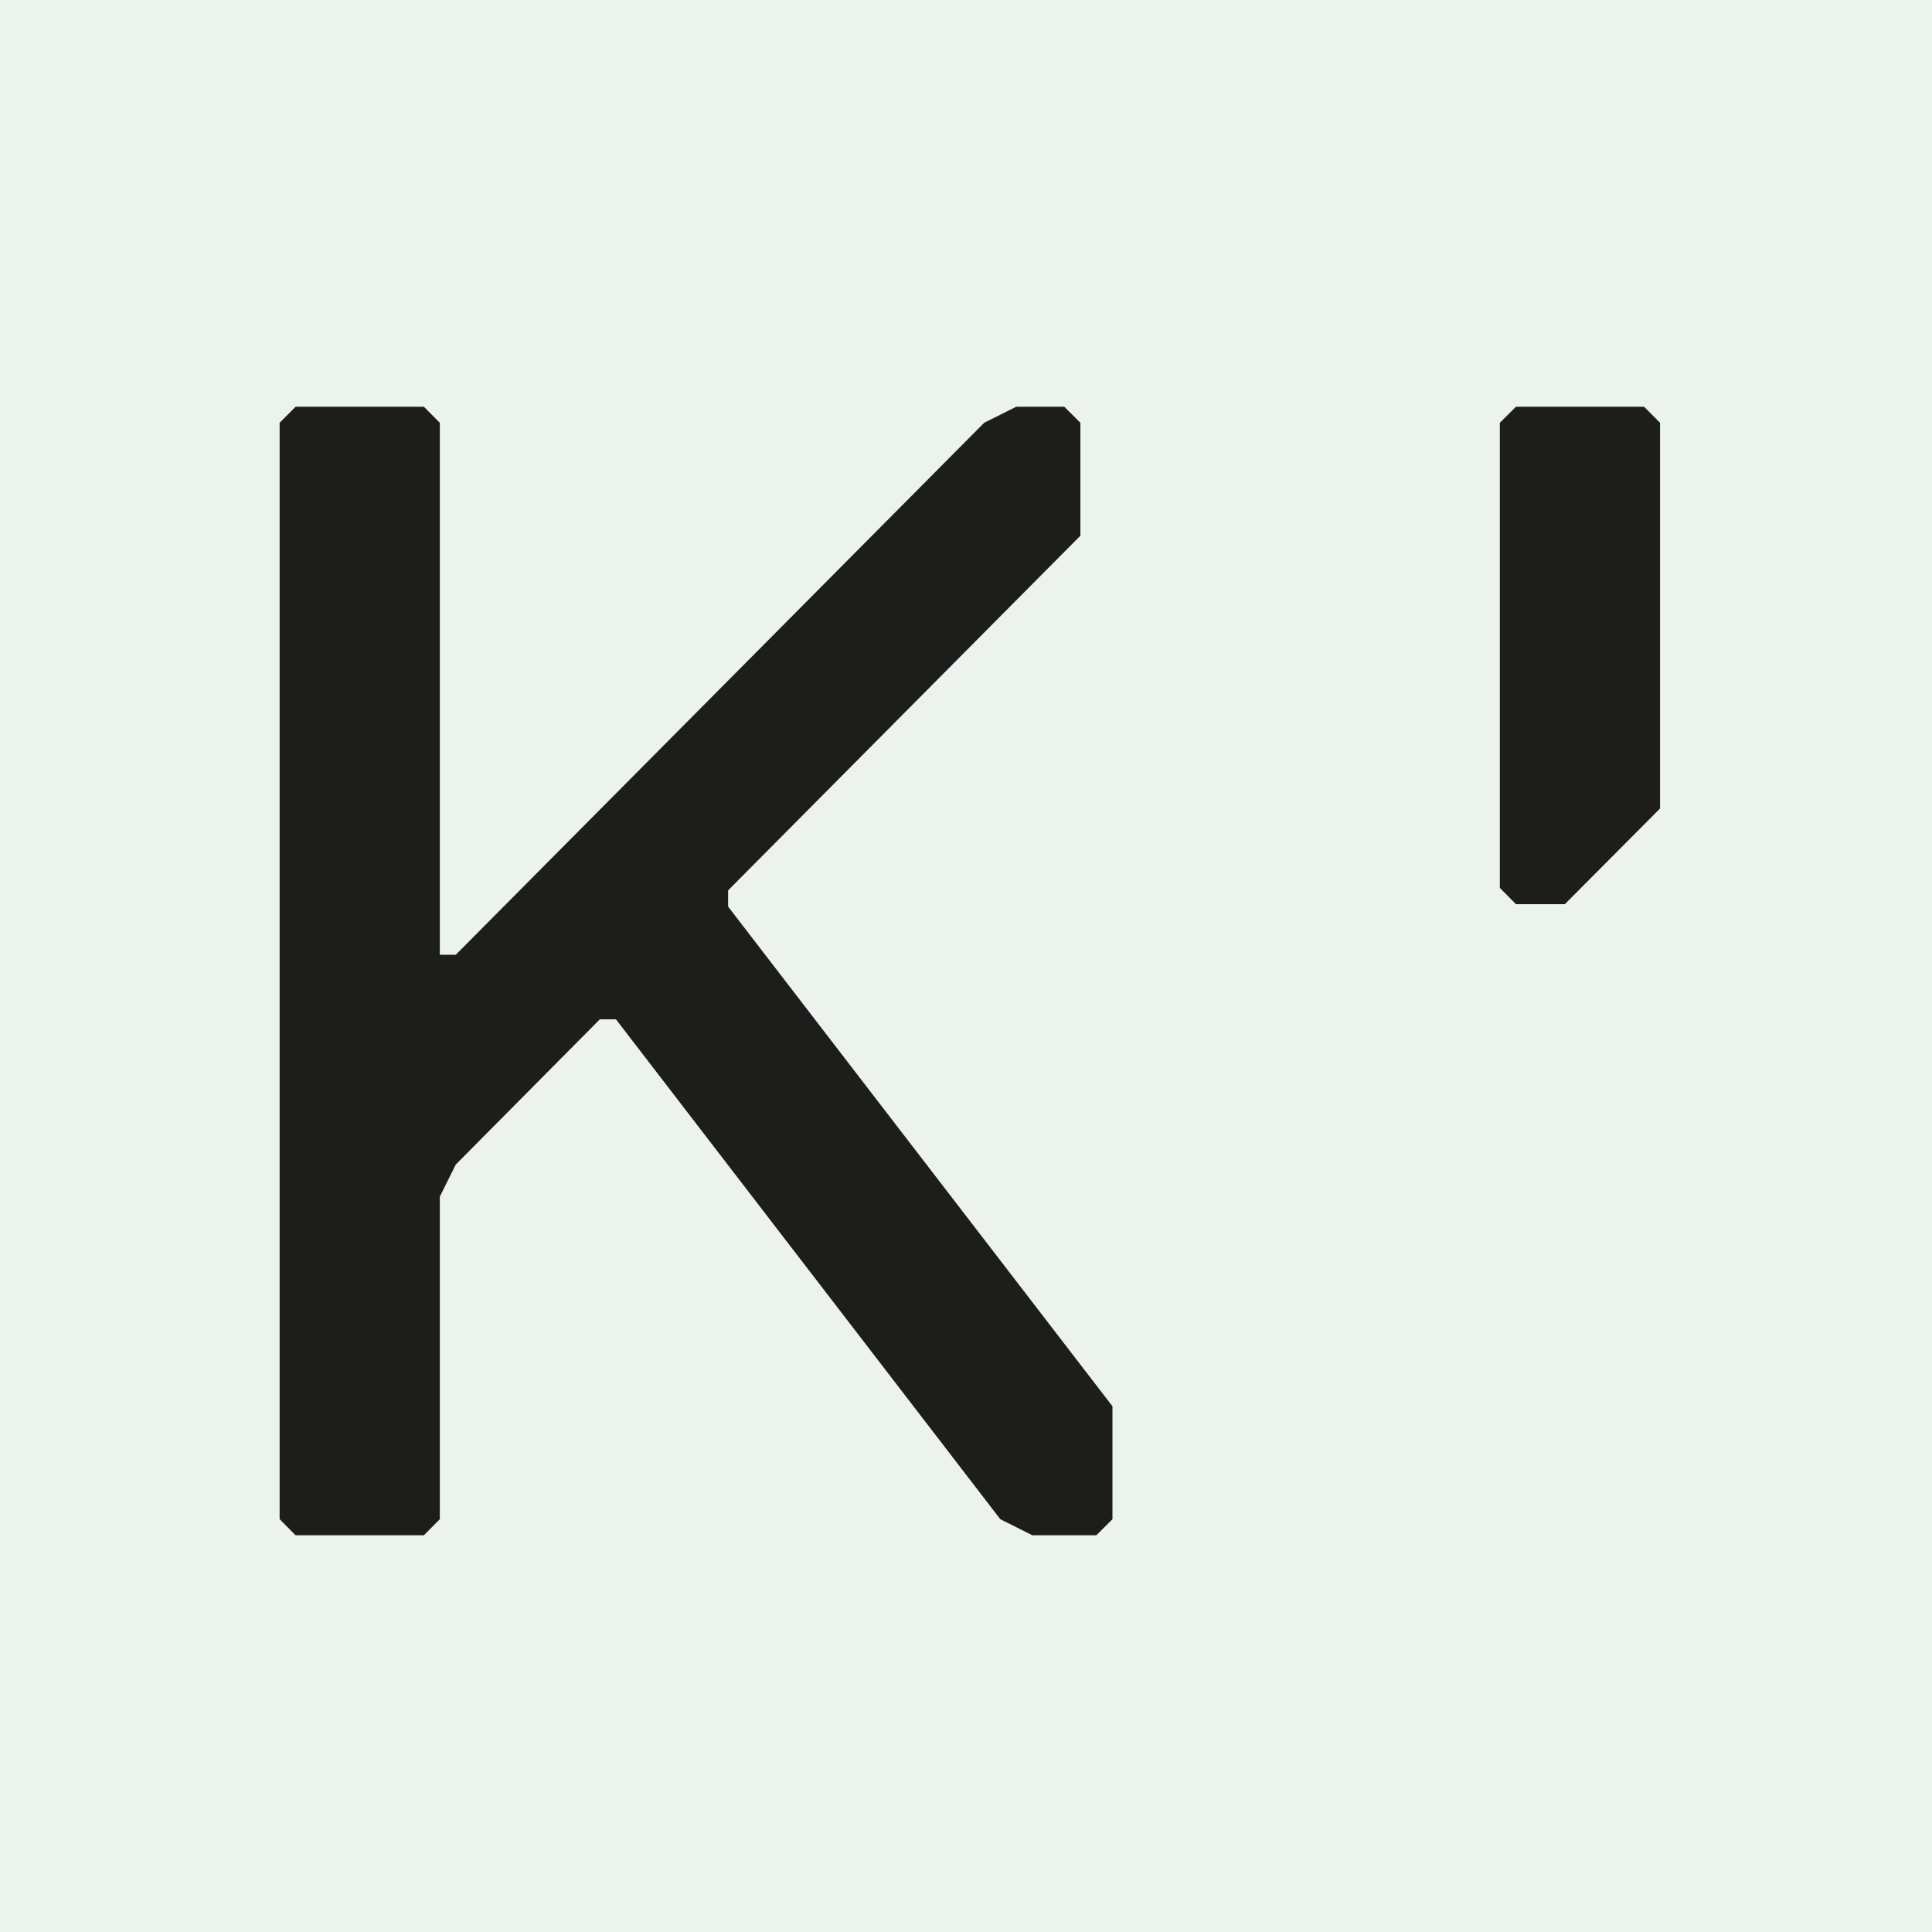 <svg width="152" height="152" viewBox="0 0 152 152" fill="none" xmlns="http://www.w3.org/2000/svg">
<path d="M0 0H152V152H0V0Z" fill="#ECF2ED"/>
<path d="M119.268 32L118 33.263V69.857L119.268 71.134H123.115L130.603 63.609V33.263L129.348 32H119.268Z" fill="#1D1D1B"/>
<path d="M79.953 32L77.429 33.263L35.857 75.116H34.602V33.263L33.348 32H23.255L22 33.263V119.522L23.255 120.786H33.348L34.602 119.522V94.147L35.857 91.621L47.191 80.196H48.46L78.698 119.522L81.221 120.786H86.254L87.522 119.522V110.638L57.284 71.326V70.049L84.999 42.147V33.263L83.731 32H79.953Z" fill="#1D1D1B"/>
</svg>
